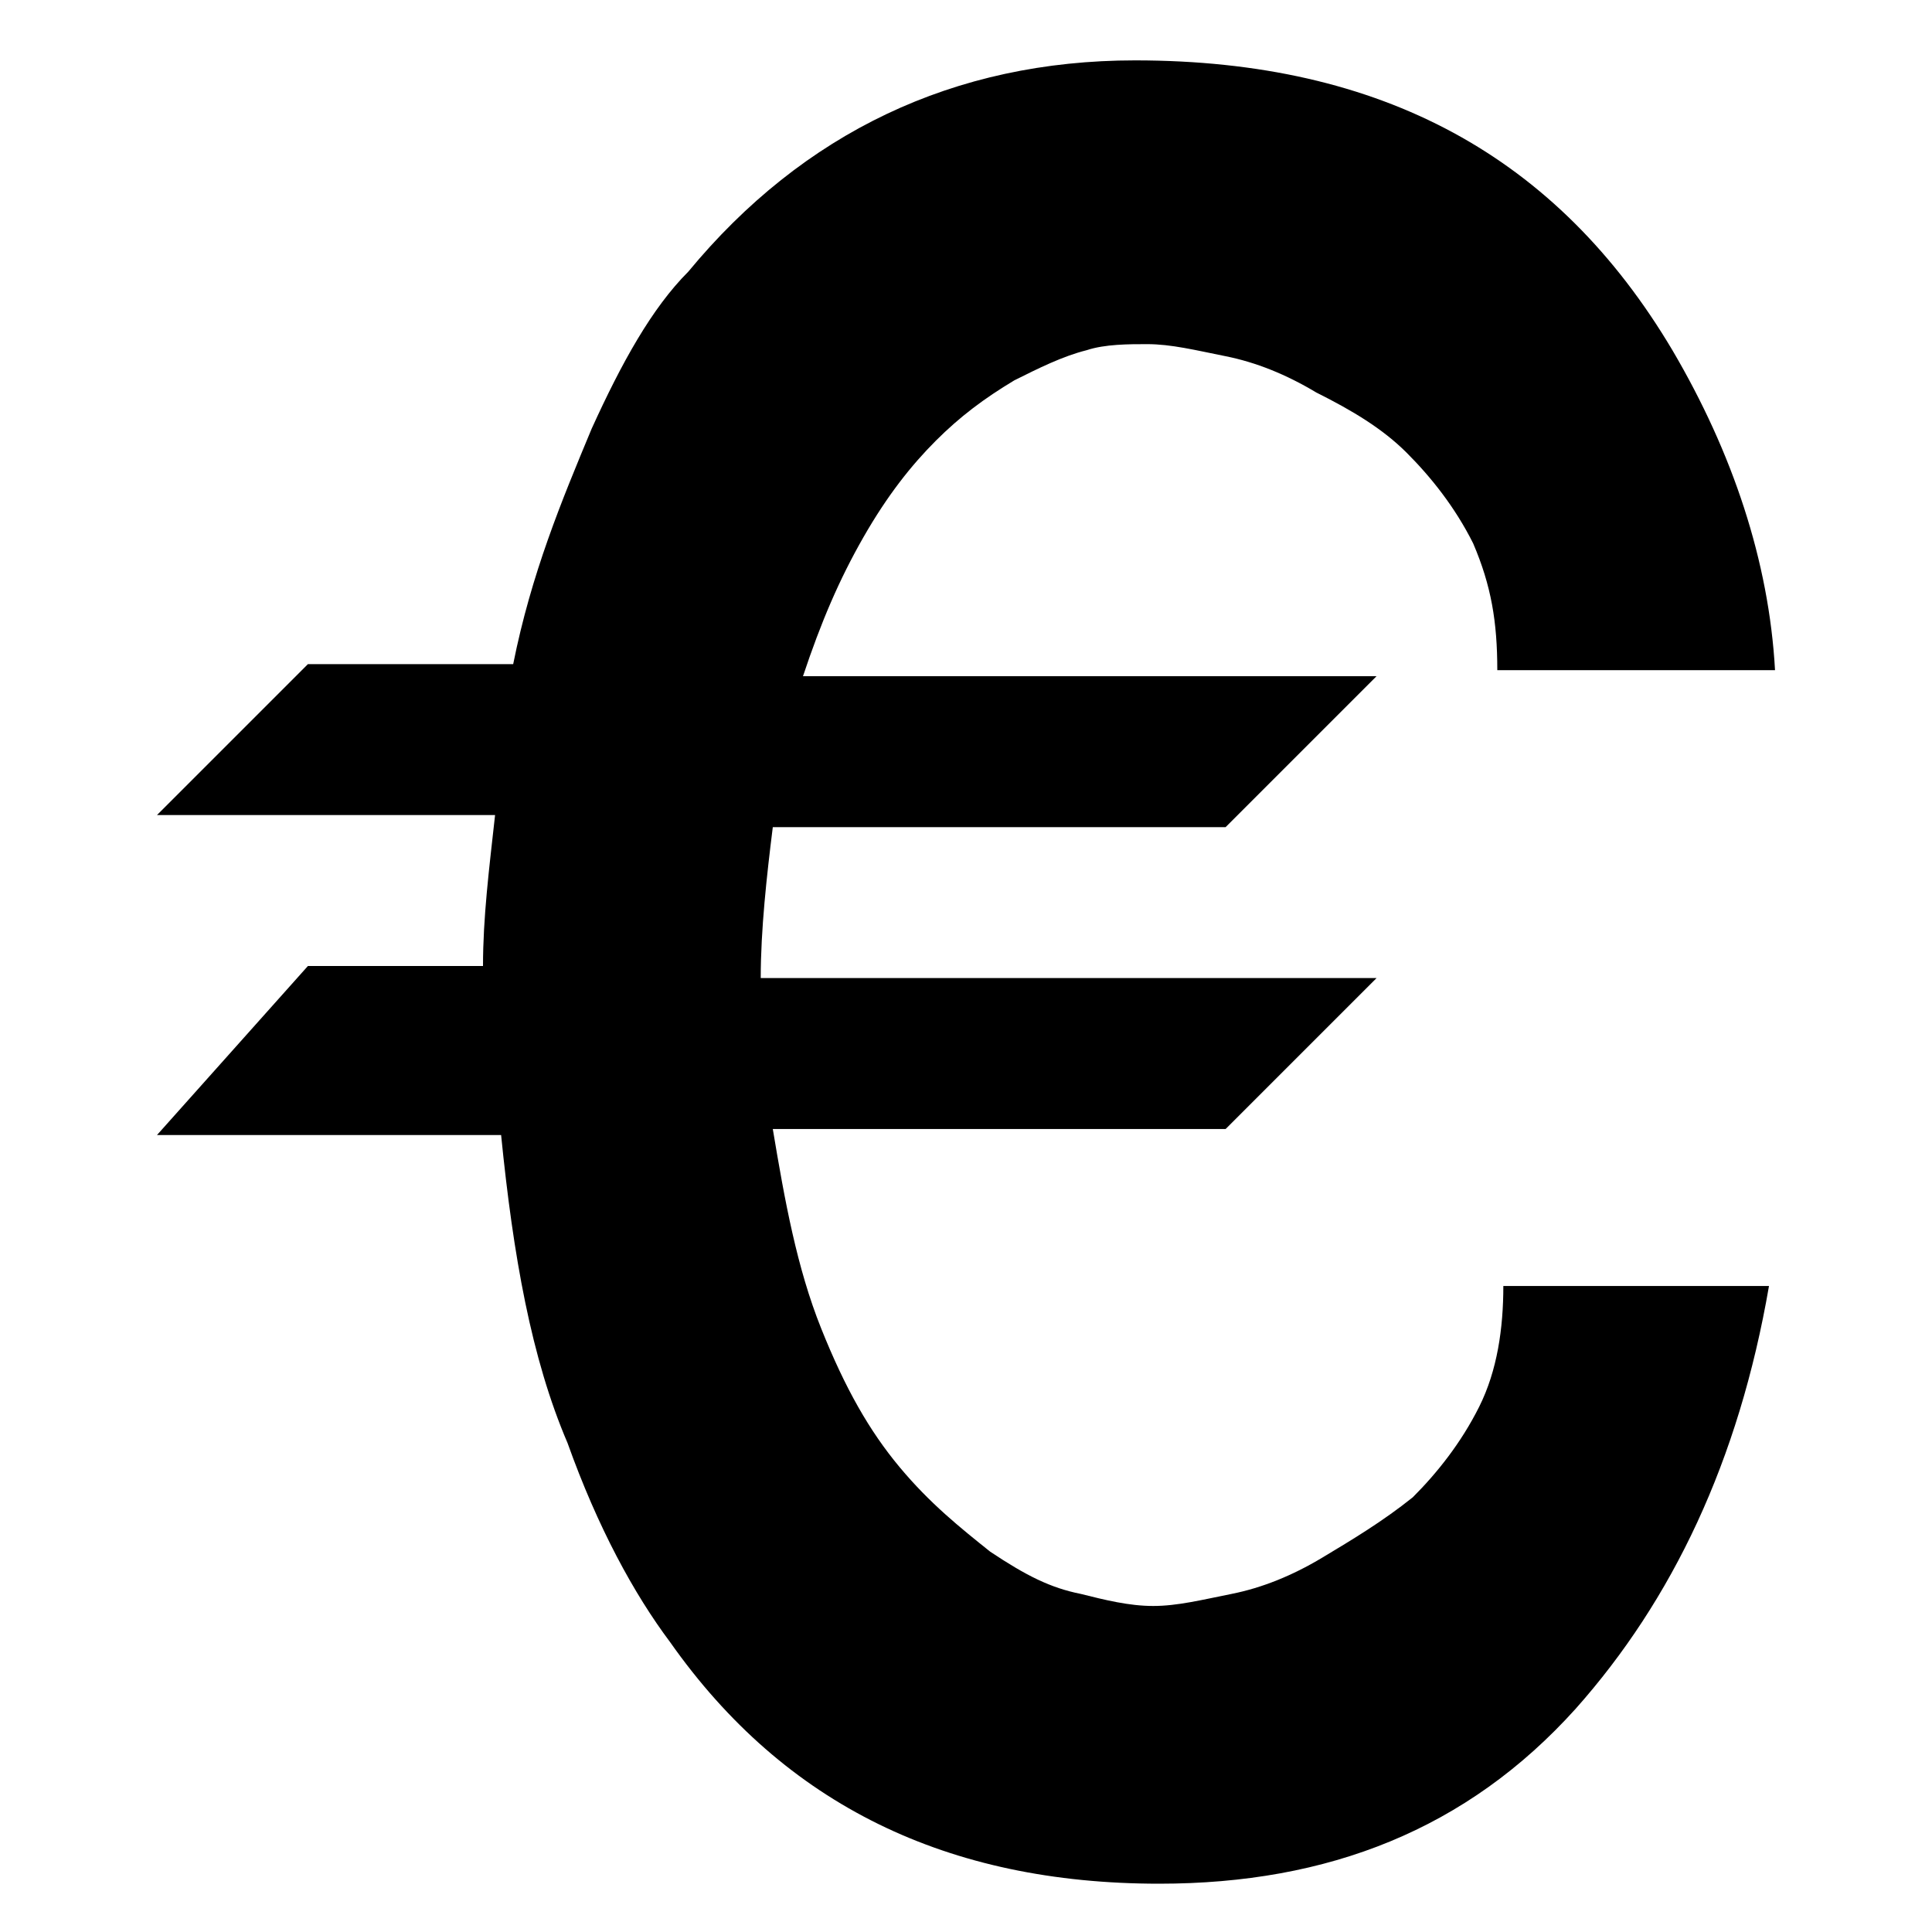 <svg fill="currentColor" xmlns="http://www.w3.org/2000/svg" width="32" height="32" viewBox="0 0 32 32"><path d="M18.8 1c4.1 0 7 1.6 8.9 4.8 1 1.7 1.6 3.5 1.7 5.3h-4.6c0-.8-.1-1.4-.4-2.1-.3-.6-.7-1.1-1.1-1.5-.4-.4-.9-.7-1.5-1-.5-.3-1-.5-1.5-.6-.5-.1-.9-.2-1.3-.2-.3 0-.7 0-1 .1-.4.1-.8.3-1.2.5-.5.3-.9.6-1.3 1s-.8.9-1.2 1.6c-.4.7-.7 1.4-1 2.3h9.5l-2.5 2.5h-7.5c-.1.8-.2 1.7-.2 2.5h10.2l-2.5 2.5h-7.5c.2 1.2.4 2.3.8 3.3s.8 1.7 1.3 2.3c.5.6 1 1 1.5 1.4.6.4 1 .6 1.5.7.4.1.8.2 1.2.2.4 0 .8-.1 1.3-.2s1-.3 1.5-.6 1-.6 1.5-1c.4-.4.8-.9 1.1-1.5.3-.6.4-1.3.4-2h4.4c-.5 2.9-1.6 5.2-3.2 7-1.8 2-4.1 2.9-6.9 2.9-3.5 0-6.2-1.3-8.1-4-.6-.8-1.2-1.9-1.7-3.3-.6-1.4-.9-3.1-1.1-5.1H2.6L5.1 16H8c0-.8.1-1.6.2-2.5H2.6L5.1 11h3.4c.3-1.5.8-2.7 1.3-3.9.5-1.1 1-2 1.6-2.6C13.3 2.2 15.8 1 18.8 1z"/></svg>